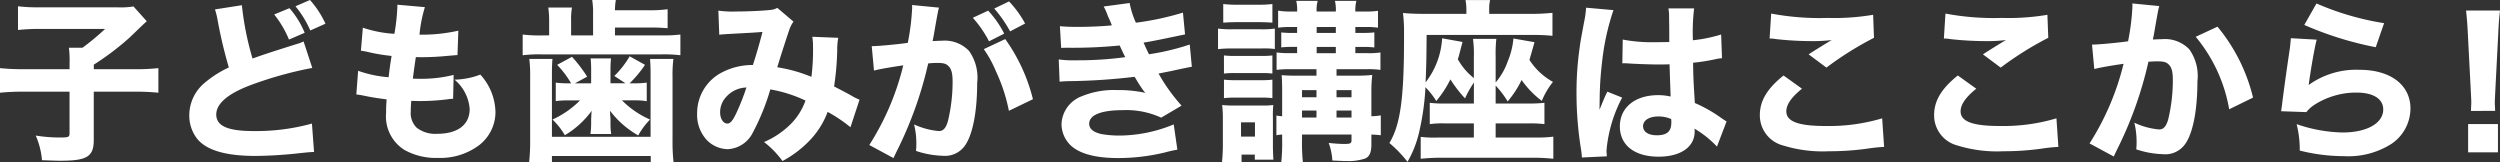 <svg xmlns="http://www.w3.org/2000/svg" width="258.21" height="16.776" viewBox="0 0 258.21 16.776">
  <rect x="0" y="0" width="258.21" height="16.776" fill="#333333" stroke="none"/>
  <path id="パス_64705" data-name="パス 64705" d="M8.064-8.1H3.51A23.722,23.722,0,0,1,.882-8.208V-5.67a24.92,24.92,0,0,1,2.574-.108H8.064v4.3c0,.378-.126.432-.864.432a15.359,15.359,0,0,1-2.628-.2A8.04,8.04,0,0,1,5.22,1.3c1.494.054,1.584.054,1.926.054,2.736,0,3.42-.432,3.42-2.142V-5.778h4.1a24.2,24.2,0,0,1,2.574.108V-8.208A22.19,22.19,0,0,1,14.67-8.1h-4.1v-.468a27.764,27.764,0,0,0,3.708-2.808c1.35-1.3,1.35-1.3,1.764-1.674L14.67-14.58a7.975,7.975,0,0,1-1.656.09H5.04a17.027,17.027,0,0,1-2.3-.108v2.448a20.631,20.631,0,0,1,2.34-.108h6.66A26.258,26.258,0,0,1,9.4-10.314h-1.4a10.878,10.878,0,0,1,.072,1.458ZM29.2-13.752a10.559,10.559,0,0,1,1.53,2.592l1.62-.7A9.2,9.2,0,0,0,30.78-14.4Zm2.2-.846a10.524,10.524,0,0,1,1.53,2.5l1.566-.7A9.8,9.8,0,0,0,32.9-15.246Zm-8.316.324a7.541,7.541,0,0,1,.288,1.188A48,48,0,0,0,24.516-8.28,11.2,11.2,0,0,0,22.032-6.7a4.37,4.37,0,0,0-1.6,3.366,3.9,3.9,0,0,0,.792,2.394c.954,1.206,2.952,1.8,6.066,1.8A43.779,43.779,0,0,0,31.806.576C32.832.468,32.922.468,33.318.45L33.1-2.484a21.642,21.642,0,0,1-6.03.774c-2.664,0-3.852-.522-3.852-1.71,0-1.152,1.26-2.2,3.726-3.1a38.848,38.848,0,0,1,6.192-1.71l-.9-2.736a4.053,4.053,0,0,1-.72.27C28.71-9.81,27.954-9.558,26.964-9.2a30.408,30.408,0,0,1-1.1-5.508Zm14.6,8.784c.324.036.5.072.7.108.936.2,1.566.288,2.43.4-.054.774-.054.954-.054,1.4A4.068,4.068,0,0,0,42.678.252a6.628,6.628,0,0,0,3.42.81A6.7,6.7,0,0,0,50.274-.18,4.335,4.335,0,0,0,52.056-3.6,5.882,5.882,0,0,0,50.49-7.542a7.881,7.881,0,0,1-2.664.522A4.372,4.372,0,0,1,49.392-4c0,1.638-1.224,2.574-3.366,2.574a3.13,3.13,0,0,1-2.106-.63,2.115,2.115,0,0,1-.612-1.692c0-.342.018-.738.054-1.08.63.018.774.018.972.018a22.416,22.416,0,0,0,2.772-.18,4.8,4.8,0,0,1,.576-.054l.054-2.466a13.579,13.579,0,0,1-3.582.4c-.126,0-.342,0-.63-.018.126-.99.18-1.35.306-2.214h.27a25.565,25.565,0,0,0,2.718-.108c1.044-.09,1.044-.09,1.314-.108l.09-2.52a17.231,17.231,0,0,1-4.014.414,14.14,14.14,0,0,1,.558-2.844l-2.844-.252v.216a19.523,19.523,0,0,1-.306,2.79,12.494,12.494,0,0,1-3.258-.63l-.2,2.376c.27.036.36.054.63.108a19.03,19.03,0,0,0,2.538.432c-.18,1.134-.18,1.134-.306,2.2a12.294,12.294,0,0,1-3.15-.666ZM61.938-6.642H60.264l1.26-.684a14.123,14.123,0,0,0-1.566-2.052l-1.53.828a10.016,10.016,0,0,1,1.44,1.908h-.306a8.449,8.449,0,0,1-1.278-.072v1.908a10.21,10.21,0,0,1,1.206-.072h1.3A9.544,9.544,0,0,1,57.942-2.9a7.055,7.055,0,0,1,1.278,1.62A9.264,9.264,0,0,0,61.992-3.8c-.018.2-.018.2-.036.486,0,.144-.018.36-.018.45v.468a8.832,8.832,0,0,1-.072.99h2.142a6.342,6.342,0,0,1-.072-1.044v-.5A4.372,4.372,0,0,0,63.9-3.4c0-.234-.018-.378-.018-.414A9.574,9.574,0,0,0,66.8-1.26,7.6,7.6,0,0,1,68.022-2.9a9.364,9.364,0,0,1-2.9-1.98H66.51a6.169,6.169,0,0,1,1.17.09V-6.714a8.406,8.406,0,0,1-1.3.072h-.468A11.9,11.9,0,0,0,67.5-8.55l-1.584-.882A9.494,9.494,0,0,1,64.332-7.4l1.152.756H63.936V-7.974a11.179,11.179,0,0,1,.054-1.242H61.884a11.406,11.406,0,0,1,.054,1.242Zm.2-4.95H59.868V-13.1a7.089,7.089,0,0,1,.09-1.368H57.51A9.46,9.46,0,0,1,57.6-13.1v1.512h-.7a14.82,14.82,0,0,1-2.034-.09V-9.54a14,14,0,0,1,1.944-.09h12.42a14.355,14.355,0,0,1,1.926.09v-2.142a13.279,13.279,0,0,1-1.908.09H64.4v-.81h3.42a18.847,18.847,0,0,1,2.016.072v-1.962a14.419,14.419,0,0,1-2.034.108H64.4a6.051,6.051,0,0,1,.09-1.062H62.046a7.436,7.436,0,0,1,.09,1.368Zm-6.588,2.43a13.447,13.447,0,0,1,.09,1.818V-.738A20.359,20.359,0,0,1,55.53,1.53h2.358V.864H68.094V1.53h2.358a19.052,19.052,0,0,1-.108-2.268V-7.344a12.969,12.969,0,0,1,.09-1.818H68.022c.036.468.054.9.054,1.53v6.516H57.888V-7.632c0-.684.018-1.062.054-1.53Zm19.62-2.5c.522-.054.936-.072,1.224-.09,1.674-.09,2.772-.144,3.24-.2-.288,1.134-.63,2.322-.99,3.42a6.8,6.8,0,0,0-3.474.918,4.737,4.737,0,0,0-2.286,4.086,3.835,3.835,0,0,0,.99,2.736,3.1,3.1,0,0,0,2.16.954,3.061,3.061,0,0,0,2.61-1.728,23.272,23.272,0,0,0,1.8-4.446A14.164,14.164,0,0,1,84.078-4.86a6.531,6.531,0,0,1-1.584,2.484,8.762,8.762,0,0,1-2.7,1.8A9.475,9.475,0,0,1,81.7,1.386,11.109,11.109,0,0,0,84.348-.576,8.545,8.545,0,0,0,86.364-3.69a15.106,15.106,0,0,1,2.358,1.584l.936-2.844a5.152,5.152,0,0,1-.738-.36c-.522-.306-1.476-.792-1.89-1.008a28.765,28.765,0,0,0,.324-3.762,6.327,6.327,0,0,1,.108-1.26l-2.682-.108a5.555,5.555,0,0,1,.072.99,21.919,21.919,0,0,1-.162,3.15,15.388,15.388,0,0,0-3.528-.99c.306-1.044,1.116-3.51,1.26-3.924a3.251,3.251,0,0,1,.414-.792l-1.674-1.422a1.619,1.619,0,0,1-.72.216c-.756.09-2.394.162-3.528.162a10.4,10.4,0,0,1-1.836-.09ZM77.976-6.21a23.891,23.891,0,0,1-1.044,2.646c-.36.774-.63,1.08-.918,1.08-.432,0-.756-.5-.756-1.17A2.32,2.32,0,0,1,75.852-5.2,2.921,2.921,0,0,1,77.976-6.21Zm23.382-7.2a11.527,11.527,0,0,1,1.674,2.43l1.566-.792a10.193,10.193,0,0,0-1.656-2.376Zm2.214-.954a12.993,12.993,0,0,1,1.638,2.358l1.548-.81A10.612,10.612,0,0,0,105.1-15.1Zm-1.08,4.194a11.772,11.772,0,0,1,1.26,2.3A17.349,17.349,0,0,1,105.084-3.8L107.568-5a18.129,18.129,0,0,0-2.862-6.21ZM91.152-7.956c.522-.144,1.746-.36,3.024-.54A27.119,27.119,0,0,1,90.666-.27l2.5,1.35c.108-.234.126-.27.288-.612A39.781,39.781,0,0,0,96.75-8.694a8.825,8.825,0,0,1,.9-.054c.648,0,.936.072,1.17.306.324.288.45.756.45,1.62a17.325,17.325,0,0,1-.486,4.1C98.568-2,98.3-1.71,97.848-1.71a7.76,7.76,0,0,1-2.556-.684,8.181,8.181,0,0,1,.234,1.926,7.12,7.12,0,0,1-.036.81,9.443,9.443,0,0,0,2.754.5,2.5,2.5,0,0,0,2.106-.81c.918-.99,1.458-3.492,1.458-6.714a4.727,4.727,0,0,0-.846-3.312,3.476,3.476,0,0,0-2.808-1.044c-.27,0-.522.018-.954.036.054-.216.054-.234.126-.612.252-1.476.4-2.25.414-2.322a4.428,4.428,0,0,1,.126-.522l-2.79-.27a1.78,1.78,0,0,1,.018.27,24.184,24.184,0,0,1-.45,3.636c-.918.144-3.078.342-3.618.342h-.108Zm19.332-2.34c.306-.018.45-.018.72-.018a49.2,49.2,0,0,0,5.328-.234c.09.216.126.27.288.63.126.27.18.378.288.576a36.767,36.767,0,0,1-5.148.324,10.231,10.231,0,0,1-1.728-.09l.09,2.3c.324-.036.468-.036.792-.054a62.915,62.915,0,0,0,6.948-.45c.108.162.108.162.234.378.288.468.306.5.522.81a4.48,4.48,0,0,0,.36.468,13.009,13.009,0,0,0-2.916-.288,8.716,8.716,0,0,0-3.672.648,3.2,3.2,0,0,0-2.07,2.844A3.067,3.067,0,0,0,111.2-.522c.846,1.062,2.61,1.6,5.148,1.6a20.511,20.511,0,0,0,4.914-.594,12.43,12.43,0,0,1,1.224-.27l-.378-2.61a14.854,14.854,0,0,1-5.652,1.152,10.929,10.929,0,0,1-1.854-.162c-.81-.2-1.224-.54-1.224-1.062,0-.9,1.224-1.4,3.474-1.4a8.549,8.549,0,0,1,3.96.774l2.106-1.242a18.569,18.569,0,0,1-2.376-3.312c.36-.072.432-.09,1.26-.252,1.224-.27,1.944-.414,2.178-.45l-.216-2.3a24.434,24.434,0,0,1-4.212,1.008c-.288-.594-.306-.63-.558-1.206.576-.072,2.16-.4,4.284-.846l-.216-2.25a29.349,29.349,0,0,1-4.86,1.044,8.845,8.845,0,0,1-.648-2.034l-2.682.36a5.447,5.447,0,0,1,.378.828,5.8,5.8,0,0,0,.234.54c.18.432.18.432.234.576-.72.09-2.394.162-3.438.162-.756,0-1.368-.018-1.926-.072Zm26.37,2.2v.666H134.82c-.756,0-1.134-.018-1.566-.054.036.414.054.882.054,1.6V-3.24a4.114,4.114,0,0,1-.594-.072v2.034a4.469,4.469,0,0,1,.594-.072v.522a19.338,19.338,0,0,1-.09,2.34h2.232a18.975,18.975,0,0,1-.09-2.34V-1.35h5.112v.594c0,.324-.126.378-.774.378a15.149,15.149,0,0,1-1.584-.108,6.191,6.191,0,0,1,.378,1.818c1.116.054,1.332.054,1.512.054a5.29,5.29,0,0,0,1.908-.27c.432-.216.612-.63.612-1.476v-.99c.486.018.63.036.972.072V-3.33a6.172,6.172,0,0,1-.972.09V-5.76a14.389,14.389,0,0,1,.09-1.746,13.192,13.192,0,0,1-1.656.072h-2.034V-8.1h3.186a8.738,8.738,0,0,1,1.35.072v-1.8a7.752,7.752,0,0,1-1.35.072h-1.242V-10.4h.792a10.205,10.205,0,0,1,1.17.054V-11.9a9.737,9.737,0,0,1-1.134.054h-.828v-.612H142a8.041,8.041,0,0,1,1.206.072V-14.13a7.274,7.274,0,0,1-1.224.072h-1.116a4.209,4.209,0,0,1,.108-1.1h-2.214a3.867,3.867,0,0,1,.09,1.1h-1.98a3.347,3.347,0,0,1,.108-1.1h-2.214a4.028,4.028,0,0,1,.09,1.1h-.684a6.536,6.536,0,0,1-1.278-.09v1.764a7.888,7.888,0,0,1,1.206-.072h.756v.612h-.486a9.651,9.651,0,0,1-1.152-.054v1.548a9.862,9.862,0,0,1,1.152-.054h.486v.648H134.1a9.788,9.788,0,0,1-1.368-.072v1.8A9.788,9.788,0,0,1,134.1-8.1Zm0,4.986H135.36v-.72h1.494Zm2.07,0v-.72h1.548v.72ZM136.854-5.2H135.36V-5.94h1.494Zm2.07,0V-5.94h1.548V-5.2Zm-2.052-4.554V-10.4h1.98v.648Zm0-2.088v-.612h1.98v.612Zm-9.648-1.062c.468-.036.846-.054,1.548-.054h1.98c.7,0,1.1.018,1.548.054v-1.926a11.677,11.677,0,0,1-1.548.072h-1.98a11.677,11.677,0,0,1-1.548-.072Zm-.54,2.736a10.99,10.99,0,0,1,1.422-.072h3.078a8.576,8.576,0,0,1,1.368.054v-2.106a9.5,9.5,0,0,1-1.422.072h-3.024a10.469,10.469,0,0,1-1.422-.072Zm.612,2.52a8.793,8.793,0,0,1,1.116-.054h2.826a8.431,8.431,0,0,1,1.062.054V-9.522a7.5,7.5,0,0,1-1.062.054h-2.826a8.6,8.6,0,0,1-1.116-.054Zm0,2.538a8.549,8.549,0,0,1,1.08-.054h2.808a7.869,7.869,0,0,1,1.116.054V-7.02a7.622,7.622,0,0,1-1.08.054h-2.808A8.6,8.6,0,0,1,127.3-7.02Zm1.818,6.624V.72h1.368v.522h1.926Q132.381,1,132.354.054V-3.1a11.671,11.671,0,0,1,.036-1.3,7.572,7.572,0,0,1-1.1.054h-2.9a10.262,10.262,0,0,1-1.278-.054,11.846,11.846,0,0,1,.072,1.44v2.7c0,.612-.036,1.224-.09,1.764ZM129.06-2.61h1.44v1.476h-1.44Zm24.048-1.944h-2.88a12.272,12.272,0,0,1-1.674-.072v2.2a9.747,9.747,0,0,1,1.674-.072h2.88v1.458h-3.726a10.865,10.865,0,0,1-1.764-.072V1.152a20.478,20.478,0,0,1,2.214-.108h9.252a20.124,20.124,0,0,1,2.232.108V-1.134a11.853,11.853,0,0,1-1.764.09h-4.194V-2.5h3.33a12.723,12.723,0,0,1,1.71.072v-2.2a13.614,13.614,0,0,1-1.71.072h-3.33V-6.408A9.758,9.758,0,0,1,156.6-4.77a10.343,10.343,0,0,0,1.44-2.214,9.5,9.5,0,0,0,2.088,2.16,7.653,7.653,0,0,1,1.152-1.962,6.8,6.8,0,0,1-2.43-2.268c.054-.2.234-.81.522-1.836l-2.178-.378a7.9,7.9,0,0,1-.594,2.376,6.687,6.687,0,0,1-1.242,2.16V-9.36a14.582,14.582,0,0,1,.072-1.872h-2.412a11.437,11.437,0,0,1,.09,1.872v2.178a6.451,6.451,0,0,1-1.656-1.944c.072-.234.126-.378.144-.486.234-.9.234-.9.342-1.3l-2.106-.378a8.188,8.188,0,0,1-1.71,4.554c.072-1.566.09-2.52.108-4.9h11.106a17.938,17.938,0,0,1,1.89.09v-2.376a20.124,20.124,0,0,1-2.232.108h-4.3v-.414a3.929,3.929,0,0,1,.09-1.008h-2.538a5.107,5.107,0,0,1,.09.972v.45h-4.248c-.882,0-1.53-.018-2.3-.09a15.75,15.75,0,0,1,.108,1.782v.864c0,6.174-.378,8.91-1.512,10.782a12.739,12.739,0,0,1,1.872,1.944,11.156,11.156,0,0,0,1.224-3.168,26.252,26.252,0,0,0,.63-4.536,7.983,7.983,0,0,1,1.116,1.422,11.021,11.021,0,0,0,1.458-2.232,13.63,13.63,0,0,0,1.512,1.962,10.419,10.419,0,0,1,.918-1.638Zm15.336-4.14a.317.317,0,0,1,.108-.018c.234,0,.234,0,.522.018.774.054,2.376.108,3.024.108.4,0,.7,0,1.224-.018.054,1.908.09,2.718.108,3.33a5.4,5.4,0,0,0-1.3-.144c-2.376,0-3.942,1.278-3.942,3.222s1.512,3.132,4,3.132c2.286,0,3.726-1.008,3.726-2.592a2.08,2.08,0,0,0-.018-.306,10.848,10.848,0,0,1,2.322,1.854l.99-2.592c-.2-.126-.252-.162-.522-.342a14.532,14.532,0,0,0-2.754-1.566c-.144-2.3-.162-2.7-.18-4.158a20.566,20.566,0,0,0,2.286-.36,4.425,4.425,0,0,1,.7-.108l-.09-2.448a15.249,15.249,0,0,1-2.916.594,20.47,20.47,0,0,1,.126-3.294H173.2a4.594,4.594,0,0,1,.072.936c.018,1.206.018,1.206.018,2.538-.612.018-.936.018-1.44.018a15.925,15.925,0,0,1-3.366-.27Zm5.04,5.742a1.675,1.675,0,0,1,.018.378c0,.9-.45,1.3-1.494,1.3-.882,0-1.422-.36-1.422-.936,0-.612.63-1.008,1.584-1.008A3.242,3.242,0,0,1,173.484-2.952Zm-8.784-11.5a10.045,10.045,0,0,1-.216,1.53c-.36,1.944-.36,1.944-.432,2.484A32.278,32.278,0,0,0,163.71-5.6a36.427,36.427,0,0,0,.486,5.9c.054.378.054.486.072.72L166.842.9c-.018-.324-.036-.5-.036-.576a14.236,14.236,0,0,1,1.62-5.49l-1.53-.612c-.288.576-.414.9-.81,1.872,0-.288.018-.99.018-1.35a34.458,34.458,0,0,1,.234-3.474,25.142,25.142,0,0,1,1.188-5.472Zm18.954,3.186a3.12,3.12,0,0,1,.63.054A33.807,33.807,0,0,0,188.01-11a16.01,16.01,0,0,0,2.052-.108c-.522.306-1.746,1.062-2.376,1.476l1.836,1.368a33.774,33.774,0,0,1,4.914-3.078l-.09-2.376a24.154,24.154,0,0,1-4.716.324,27.01,27.01,0,0,1-5.814-.45Zm1.44,3.816c-1.71,1.368-2.448,2.628-2.448,4.1a3.209,3.209,0,0,0,2.412,3.132,13.836,13.836,0,0,0,4.734.594A28.361,28.361,0,0,0,193.86.09a15.444,15.444,0,0,1,1.62-.162l-.2-2.952a19.234,19.234,0,0,1-5.85.792c-2.808,0-4.05-.468-4.05-1.512,0-.7.522-1.458,1.62-2.34Zm16.56-3.816a3.12,3.12,0,0,1,.63.054A33.807,33.807,0,0,0,206.01-11a16.01,16.01,0,0,0,2.052-.108c-.522.306-1.746,1.062-2.376,1.476l1.836,1.368a33.774,33.774,0,0,1,4.914-3.078l-.09-2.376a24.154,24.154,0,0,1-4.716.324,27.01,27.01,0,0,1-5.814-.45Zm1.44,3.816c-1.71,1.368-2.448,2.628-2.448,4.1a3.209,3.209,0,0,0,2.412,3.132,13.836,13.836,0,0,0,4.734.594A28.361,28.361,0,0,0,211.86.09a15.444,15.444,0,0,1,1.62-.162l-.2-2.952a19.234,19.234,0,0,1-5.85.792c-2.808,0-4.05-.468-4.05-1.512,0-.7.522-1.458,1.62-2.34Zm14.094-.666c.522-.144,1.746-.36,3.024-.54A27.32,27.32,0,0,1,216.7-.432l2.5,1.35c.108-.234.126-.27.288-.612a39.6,39.6,0,0,0,3.294-9.18c.4-.018.594-.036.9-.036.648,0,.936.072,1.17.306.324.288.45.756.45,1.62a17.326,17.326,0,0,1-.486,4.1c-.216.72-.486,1.008-.936,1.008a7.426,7.426,0,0,1-2.556-.7,8.32,8.32,0,0,1,.234,1.944,7.283,7.283,0,0,1-.036.81,9.443,9.443,0,0,0,2.754.5,2.5,2.5,0,0,0,2.106-.81c.918-.99,1.458-3.492,1.458-6.714A4.727,4.727,0,0,0,227-10.152,3.476,3.476,0,0,0,224.19-11.2c-.27,0-.522.018-.954.036.054-.234.054-.234.126-.612.252-1.476.4-2.268.414-2.322a4.424,4.424,0,0,1,.126-.522l-2.79-.27a1.554,1.554,0,0,1,.018.27,24.184,24.184,0,0,1-.45,3.636c-.918.144-3.078.342-3.618.342h-.108Zm10.476-3.33A15.9,15.9,0,0,1,231.12-3.96l2.466-1.206a18.168,18.168,0,0,0-3.672-7.326Zm11.214-1.224a34.857,34.857,0,0,0,7.38,2.3l.864-2.484a28.488,28.488,0,0,1-6.984-2.034ZM237.492-11.3c-.036.414-.054.648-.108,1.08-.36,2.376-.666,4.644-.828,5.976-.036.234-.036.252-.072.486l2.61.09a3.458,3.458,0,0,1,.918-.81,8.019,8.019,0,0,1,4.266-1.206c1.728,0,2.754.648,2.754,1.746,0,1.422-1.692,2.376-4.212,2.376a15.393,15.393,0,0,1-4.734-.864A10.643,10.643,0,0,1,238.41.306a18.644,18.644,0,0,0,4.572.576A8.271,8.271,0,0,0,247.9-.4a4.423,4.423,0,0,0,1.944-3.636c0-2.43-2.052-4-5.256-4a8.39,8.39,0,0,0-5.256,1.566c.216-1.638.63-3.978.828-4.68Zm21.1,7.506c-.018-.45-.036-.63-.036-.828,0-.216,0-.216.054-1.314l.306-5.922c.036-.936.108-1.782.18-2.3h-3.51c.072.612.144,1.494.18,2.3l.306,5.922c.054,1.062.054,1.062.054,1.3,0,.2-.018.4-.036.846Zm.288,4.284V-2.43H255.8V.486Z" transform="translate(-0.882 15.246)" fill="#fff"/>
</svg>
